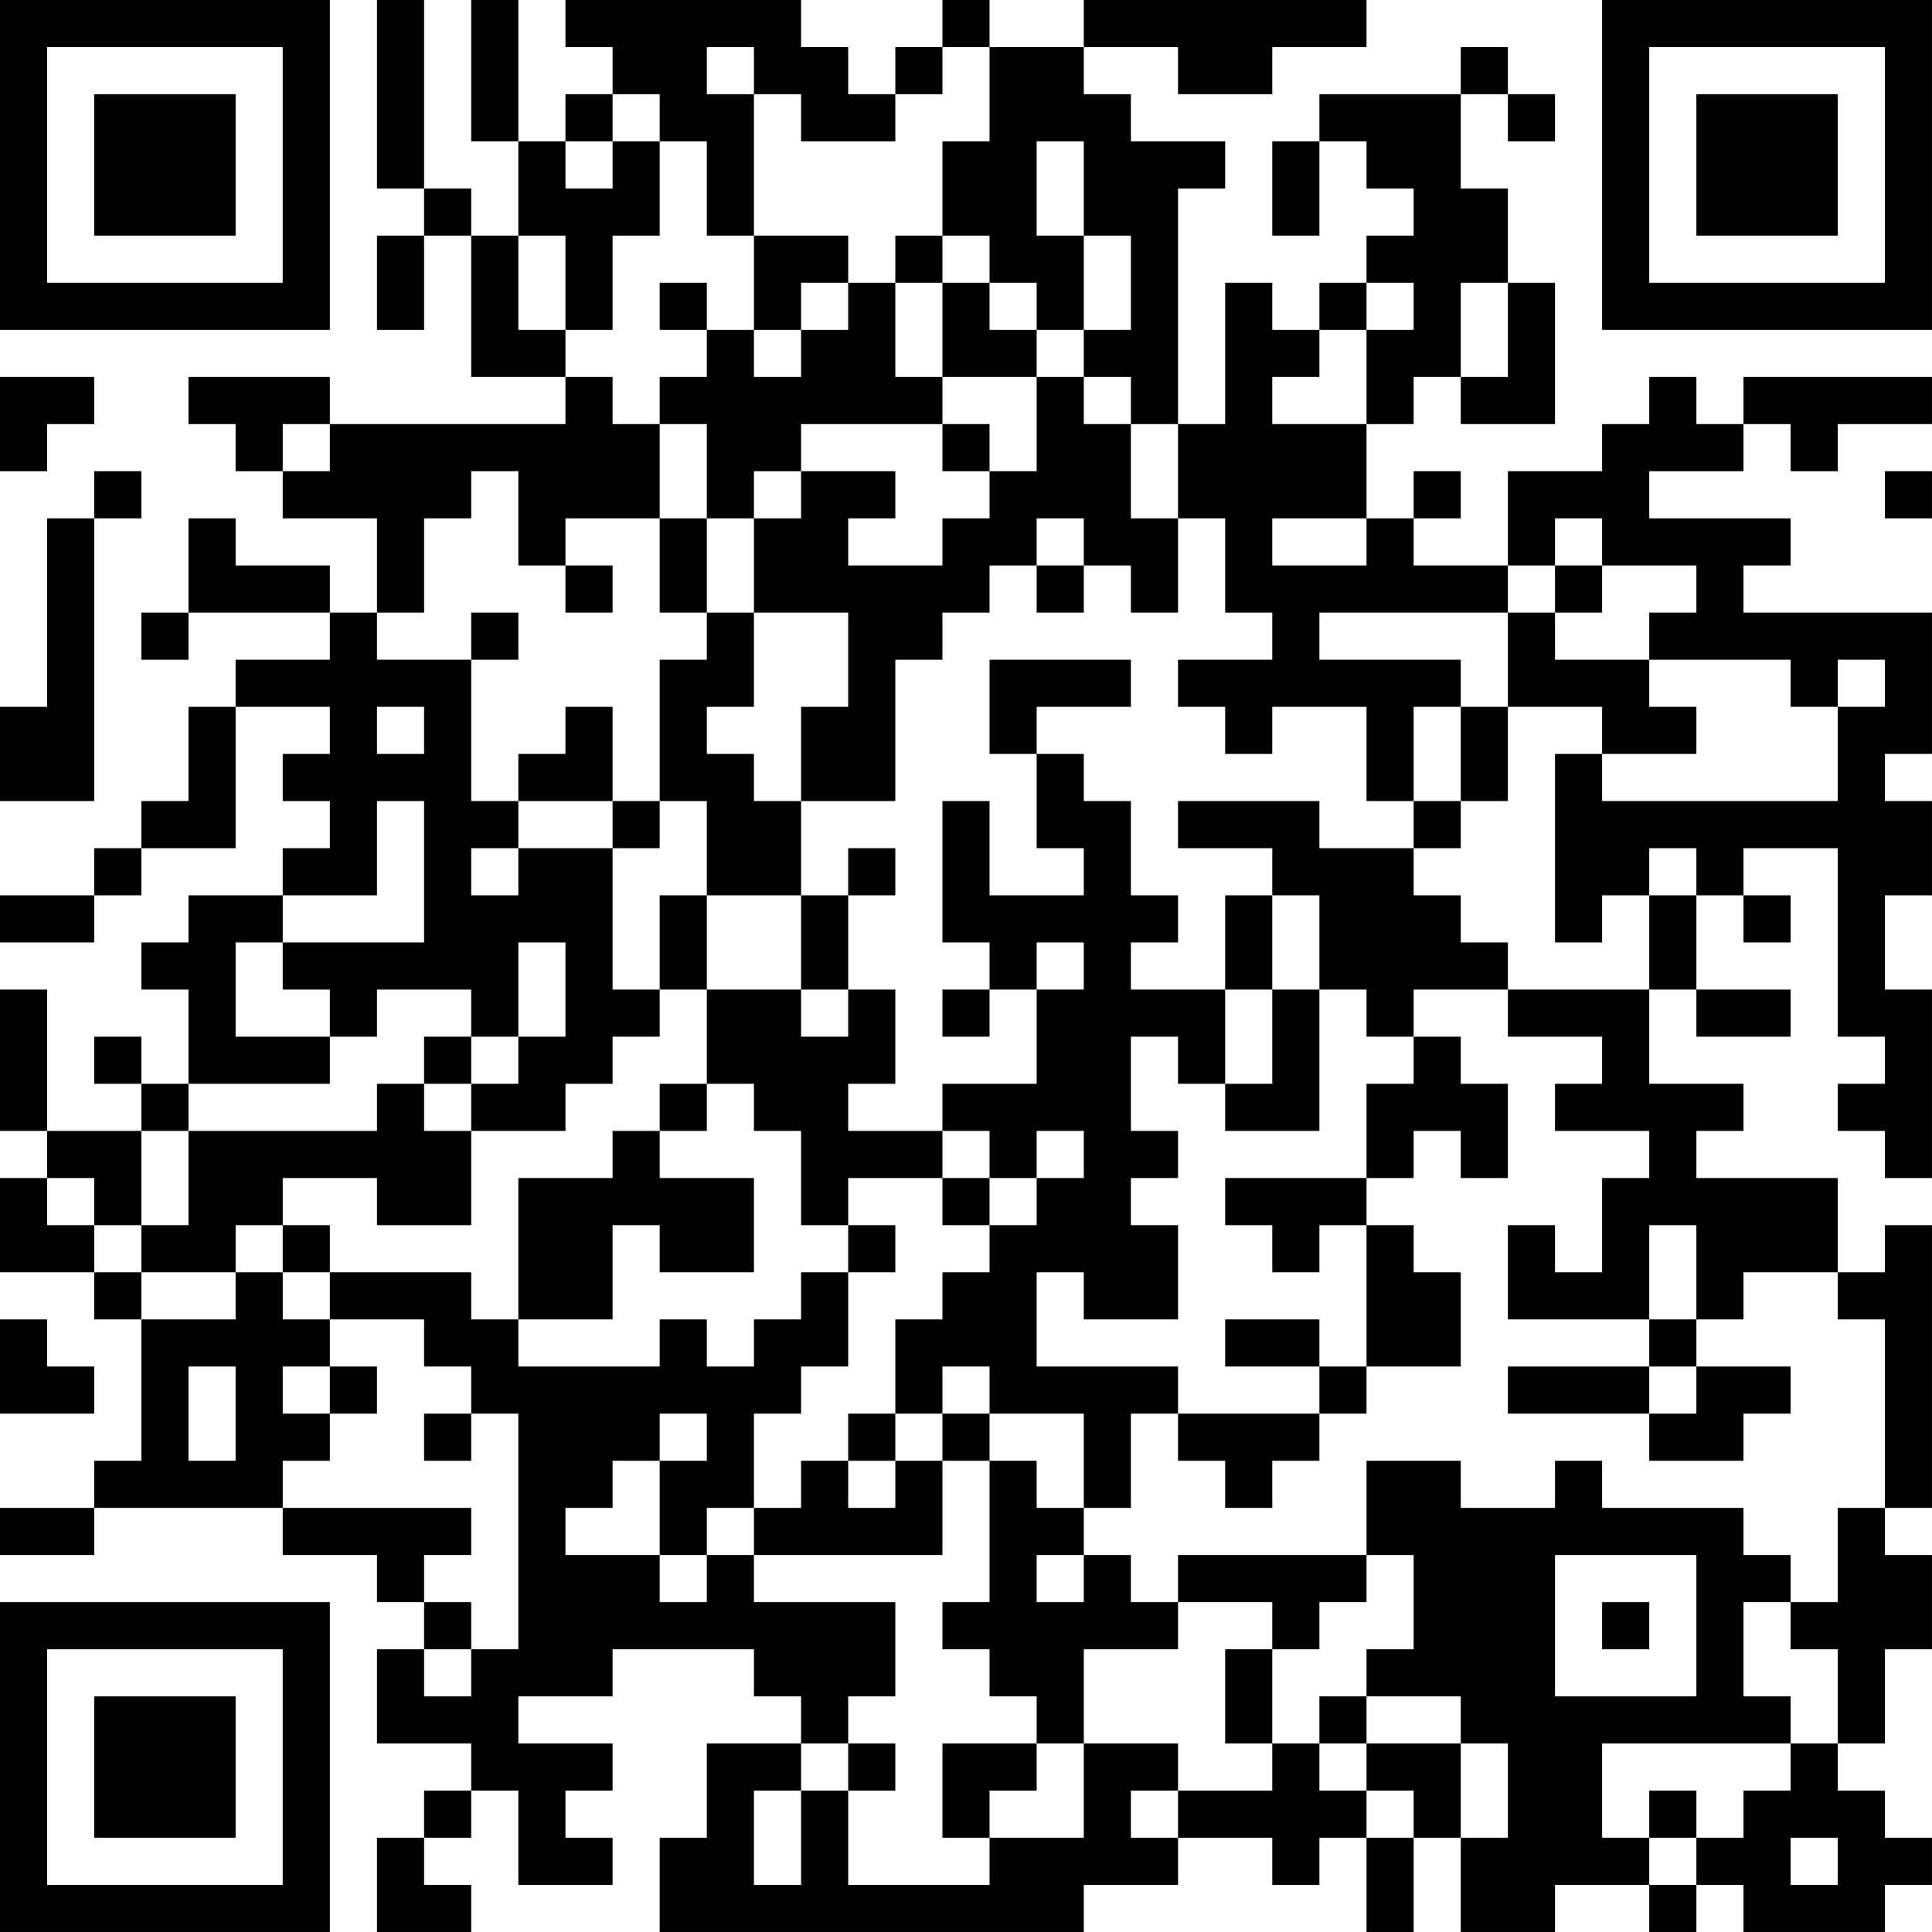 <?xml version="1.0" encoding="UTF-8"?>
<svg xmlns="http://www.w3.org/2000/svg" version="1.1" width="300" height="300" viewBox="0 0 300 300"><rect x="0" y="0" width="300" height="300" fill="#ffffff"/><g transform="scale(7.317)"><g transform="translate(0,0)"><path fill-rule="evenodd" d="M8 0L8 4L9 4L9 5L8 5L8 7L9 7L9 5L10 5L10 8L12 8L12 9L7 9L7 8L4 8L4 9L5 9L5 10L6 10L6 11L8 11L8 13L7 13L7 12L5 12L5 11L4 11L4 13L3 13L3 14L4 14L4 13L7 13L7 14L5 14L5 15L4 15L4 17L3 17L3 18L2 18L2 19L0 19L0 20L2 20L2 19L3 19L3 18L5 18L5 15L7 15L7 16L6 16L6 17L7 17L7 18L6 18L6 19L4 19L4 20L3 20L3 21L4 21L4 23L3 23L3 22L2 22L2 23L3 23L3 24L1 24L1 21L0 21L0 24L1 24L1 25L0 25L0 27L2 27L2 28L3 28L3 31L2 31L2 32L0 32L0 33L2 33L2 32L6 32L6 33L8 33L8 34L9 34L9 35L8 35L8 37L10 37L10 38L9 38L9 39L8 39L8 41L10 41L10 40L9 40L9 39L10 39L10 38L11 38L11 40L13 40L13 39L12 39L12 38L13 38L13 37L11 37L11 36L13 36L13 35L16 35L16 36L17 36L17 37L15 37L15 39L14 39L14 41L23 41L23 40L25 40L25 39L27 39L27 40L28 40L28 39L29 39L29 41L30 41L30 39L31 39L31 41L33 41L33 40L35 40L35 41L36 41L36 40L37 40L37 41L40 41L40 40L41 40L41 39L40 39L40 38L39 38L39 37L40 37L40 35L41 35L41 33L40 33L40 32L41 32L41 26L40 26L40 27L39 27L39 25L36 25L36 24L37 24L37 23L35 23L35 21L36 21L36 22L38 22L38 21L36 21L36 19L37 19L37 20L38 20L38 19L37 19L37 18L39 18L39 22L40 22L40 23L39 23L39 24L40 24L40 25L41 25L41 21L40 21L40 19L41 19L41 17L40 17L40 16L41 16L41 13L37 13L37 12L38 12L38 11L35 11L35 10L37 10L37 9L38 9L38 10L39 10L39 9L41 9L41 8L37 8L37 9L36 9L36 8L35 8L35 9L34 9L34 10L32 10L32 12L30 12L30 11L31 11L31 10L30 10L30 11L29 11L29 9L30 9L30 8L31 8L31 9L33 9L33 6L32 6L32 4L31 4L31 2L32 2L32 3L33 3L33 2L32 2L32 1L31 1L31 2L28 2L28 3L27 3L27 5L28 5L28 3L29 3L29 4L30 4L30 5L29 5L29 6L28 6L28 7L27 7L27 6L26 6L26 9L25 9L25 4L26 4L26 3L24 3L24 2L23 2L23 1L25 1L25 2L27 2L27 1L29 1L29 0L23 0L23 1L21 1L21 0L20 0L20 1L19 1L19 2L18 2L18 1L17 1L17 0L12 0L12 1L13 1L13 2L12 2L12 3L11 3L11 0L10 0L10 3L11 3L11 5L10 5L10 4L9 4L9 0ZM15 1L15 2L16 2L16 5L15 5L15 3L14 3L14 2L13 2L13 3L12 3L12 4L13 4L13 3L14 3L14 5L13 5L13 7L12 7L12 5L11 5L11 7L12 7L12 8L13 8L13 9L14 9L14 11L12 11L12 12L11 12L11 10L10 10L10 11L9 11L9 13L8 13L8 14L10 14L10 17L11 17L11 18L10 18L10 19L11 19L11 18L13 18L13 21L14 21L14 22L13 22L13 23L12 23L12 24L10 24L10 23L11 23L11 22L12 22L12 20L11 20L11 22L10 22L10 21L8 21L8 22L7 22L7 21L6 21L6 20L9 20L9 17L8 17L8 19L6 19L6 20L5 20L5 22L7 22L7 23L4 23L4 24L3 24L3 26L2 26L2 25L1 25L1 26L2 26L2 27L3 27L3 28L5 28L5 27L6 27L6 28L7 28L7 29L6 29L6 30L7 30L7 31L6 31L6 32L10 32L10 33L9 33L9 34L10 34L10 35L9 35L9 36L10 36L10 35L11 35L11 30L10 30L10 29L9 29L9 28L7 28L7 27L10 27L10 28L11 28L11 29L14 29L14 28L15 28L15 29L16 29L16 28L17 28L17 27L18 27L18 29L17 29L17 30L16 30L16 32L15 32L15 33L14 33L14 31L15 31L15 30L14 30L14 31L13 31L13 32L12 32L12 33L14 33L14 34L15 34L15 33L16 33L16 34L19 34L19 36L18 36L18 37L17 37L17 38L16 38L16 40L17 40L17 38L18 38L18 40L21 40L21 39L23 39L23 37L25 37L25 38L24 38L24 39L25 39L25 38L27 38L27 37L28 37L28 38L29 38L29 39L30 39L30 38L29 38L29 37L31 37L31 39L32 39L32 37L31 37L31 36L29 36L29 35L30 35L30 33L29 33L29 31L31 31L31 32L33 32L33 31L34 31L34 32L37 32L37 33L38 33L38 34L37 34L37 36L38 36L38 37L34 37L34 39L35 39L35 40L36 40L36 39L37 39L37 38L38 38L38 37L39 37L39 35L38 35L38 34L39 34L39 32L40 32L40 28L39 28L39 27L37 27L37 28L36 28L36 26L35 26L35 28L32 28L32 26L33 26L33 27L34 27L34 25L35 25L35 24L33 24L33 23L34 23L34 22L32 22L32 21L35 21L35 19L36 19L36 18L35 18L35 19L34 19L34 20L33 20L33 16L34 16L34 17L39 17L39 15L40 15L40 14L39 14L39 15L38 15L38 14L35 14L35 13L36 13L36 12L34 12L34 11L33 11L33 12L32 12L32 13L28 13L28 14L31 14L31 15L30 15L30 17L29 17L29 15L27 15L27 16L26 16L26 15L25 15L25 14L27 14L27 13L26 13L26 11L25 11L25 9L24 9L24 8L23 8L23 7L24 7L24 5L23 5L23 3L22 3L22 5L23 5L23 7L22 7L22 6L21 6L21 5L20 5L20 3L21 3L21 1L20 1L20 2L19 2L19 3L17 3L17 2L16 2L16 1ZM16 5L16 7L15 7L15 6L14 6L14 7L15 7L15 8L14 8L14 9L15 9L15 11L14 11L14 13L15 13L15 14L14 14L14 17L13 17L13 15L12 15L12 16L11 16L11 17L13 17L13 18L14 18L14 17L15 17L15 19L14 19L14 21L15 21L15 23L14 23L14 24L13 24L13 25L11 25L11 28L13 28L13 26L14 26L14 27L16 27L16 25L14 25L14 24L15 24L15 23L16 23L16 24L17 24L17 26L18 26L18 27L19 27L19 26L18 26L18 25L20 25L20 26L21 26L21 27L20 27L20 28L19 28L19 30L18 30L18 31L17 31L17 32L16 32L16 33L20 33L20 31L21 31L21 34L20 34L20 35L21 35L21 36L22 36L22 37L20 37L20 39L21 39L21 38L22 38L22 37L23 37L23 35L25 35L25 34L27 34L27 35L26 35L26 37L27 37L27 35L28 35L28 34L29 34L29 33L25 33L25 34L24 34L24 33L23 33L23 32L24 32L24 30L25 30L25 31L26 31L26 32L27 32L27 31L28 31L28 30L29 30L29 29L31 29L31 27L30 27L30 26L29 26L29 25L30 25L30 24L31 24L31 25L32 25L32 23L31 23L31 22L30 22L30 21L32 21L32 20L31 20L31 19L30 19L30 18L31 18L31 17L32 17L32 15L34 15L34 16L36 16L36 15L35 15L35 14L33 14L33 13L34 13L34 12L33 12L33 13L32 13L32 15L31 15L31 17L30 17L30 18L28 18L28 17L25 17L25 18L27 18L27 19L26 19L26 21L24 21L24 20L25 20L25 19L24 19L24 17L23 17L23 16L22 16L22 15L24 15L24 14L21 14L21 16L22 16L22 18L23 18L23 19L21 19L21 17L20 17L20 20L21 20L21 21L20 21L20 22L21 22L21 21L22 21L22 23L20 23L20 24L18 24L18 23L19 23L19 21L18 21L18 19L19 19L19 18L18 18L18 19L17 19L17 17L19 17L19 14L20 14L20 13L21 13L21 12L22 12L22 13L23 13L23 12L24 12L24 13L25 13L25 11L24 11L24 9L23 9L23 8L22 8L22 7L21 7L21 6L20 6L20 5L19 5L19 6L18 6L18 5ZM17 6L17 7L16 7L16 8L17 8L17 7L18 7L18 6ZM19 6L19 8L20 8L20 9L17 9L17 10L16 10L16 11L15 11L15 13L16 13L16 15L15 15L15 16L16 16L16 17L17 17L17 15L18 15L18 13L16 13L16 11L17 11L17 10L19 10L19 11L18 11L18 12L20 12L20 11L21 11L21 10L22 10L22 8L20 8L20 6ZM29 6L29 7L28 7L28 8L27 8L27 9L29 9L29 7L30 7L30 6ZM31 6L31 8L32 8L32 6ZM0 8L0 10L1 10L1 9L2 9L2 8ZM6 9L6 10L7 10L7 9ZM20 9L20 10L21 10L21 9ZM2 10L2 11L1 11L1 15L0 15L0 17L2 17L2 11L3 11L3 10ZM40 10L40 11L41 11L41 10ZM22 11L22 12L23 12L23 11ZM27 11L27 12L29 12L29 11ZM12 12L12 13L13 13L13 12ZM10 13L10 14L11 14L11 13ZM8 15L8 16L9 16L9 15ZM15 19L15 21L17 21L17 22L18 22L18 21L17 21L17 19ZM27 19L27 21L26 21L26 23L25 23L25 22L24 22L24 24L25 24L25 25L24 25L24 26L25 26L25 28L23 28L23 27L22 27L22 29L25 29L25 30L28 30L28 29L29 29L29 26L28 26L28 27L27 27L27 26L26 26L26 25L29 25L29 23L30 23L30 22L29 22L29 21L28 21L28 19ZM22 20L22 21L23 21L23 20ZM27 21L27 23L26 23L26 24L28 24L28 21ZM9 22L9 23L8 23L8 24L4 24L4 26L3 26L3 27L5 27L5 26L6 26L6 27L7 27L7 26L6 26L6 25L8 25L8 26L10 26L10 24L9 24L9 23L10 23L10 22ZM20 24L20 25L21 25L21 26L22 26L22 25L23 25L23 24L22 24L22 25L21 25L21 24ZM0 28L0 30L2 30L2 29L1 29L1 28ZM26 28L26 29L28 29L28 28ZM35 28L35 29L32 29L32 30L35 30L35 31L37 31L37 30L38 30L38 29L36 29L36 28ZM4 29L4 31L5 31L5 29ZM7 29L7 30L8 30L8 29ZM20 29L20 30L19 30L19 31L18 31L18 32L19 32L19 31L20 31L20 30L21 30L21 31L22 31L22 32L23 32L23 30L21 30L21 29ZM35 29L35 30L36 30L36 29ZM9 30L9 31L10 31L10 30ZM22 33L22 34L23 34L23 33ZM33 33L33 36L36 36L36 33ZM34 34L34 35L35 35L35 34ZM28 36L28 37L29 37L29 36ZM18 37L18 38L19 38L19 37ZM35 38L35 39L36 39L36 38ZM38 39L38 40L39 40L39 39ZM0 0L0 7L7 7L7 0ZM1 1L1 6L6 6L6 1ZM2 2L2 5L5 5L5 2ZM34 0L34 7L41 7L41 0ZM35 1L35 6L40 6L40 1ZM36 2L36 5L39 5L39 2ZM0 34L0 41L7 41L7 34ZM1 35L1 40L6 40L6 35ZM2 36L2 39L5 39L5 36Z" fill="#000000"/></g></g></svg>
